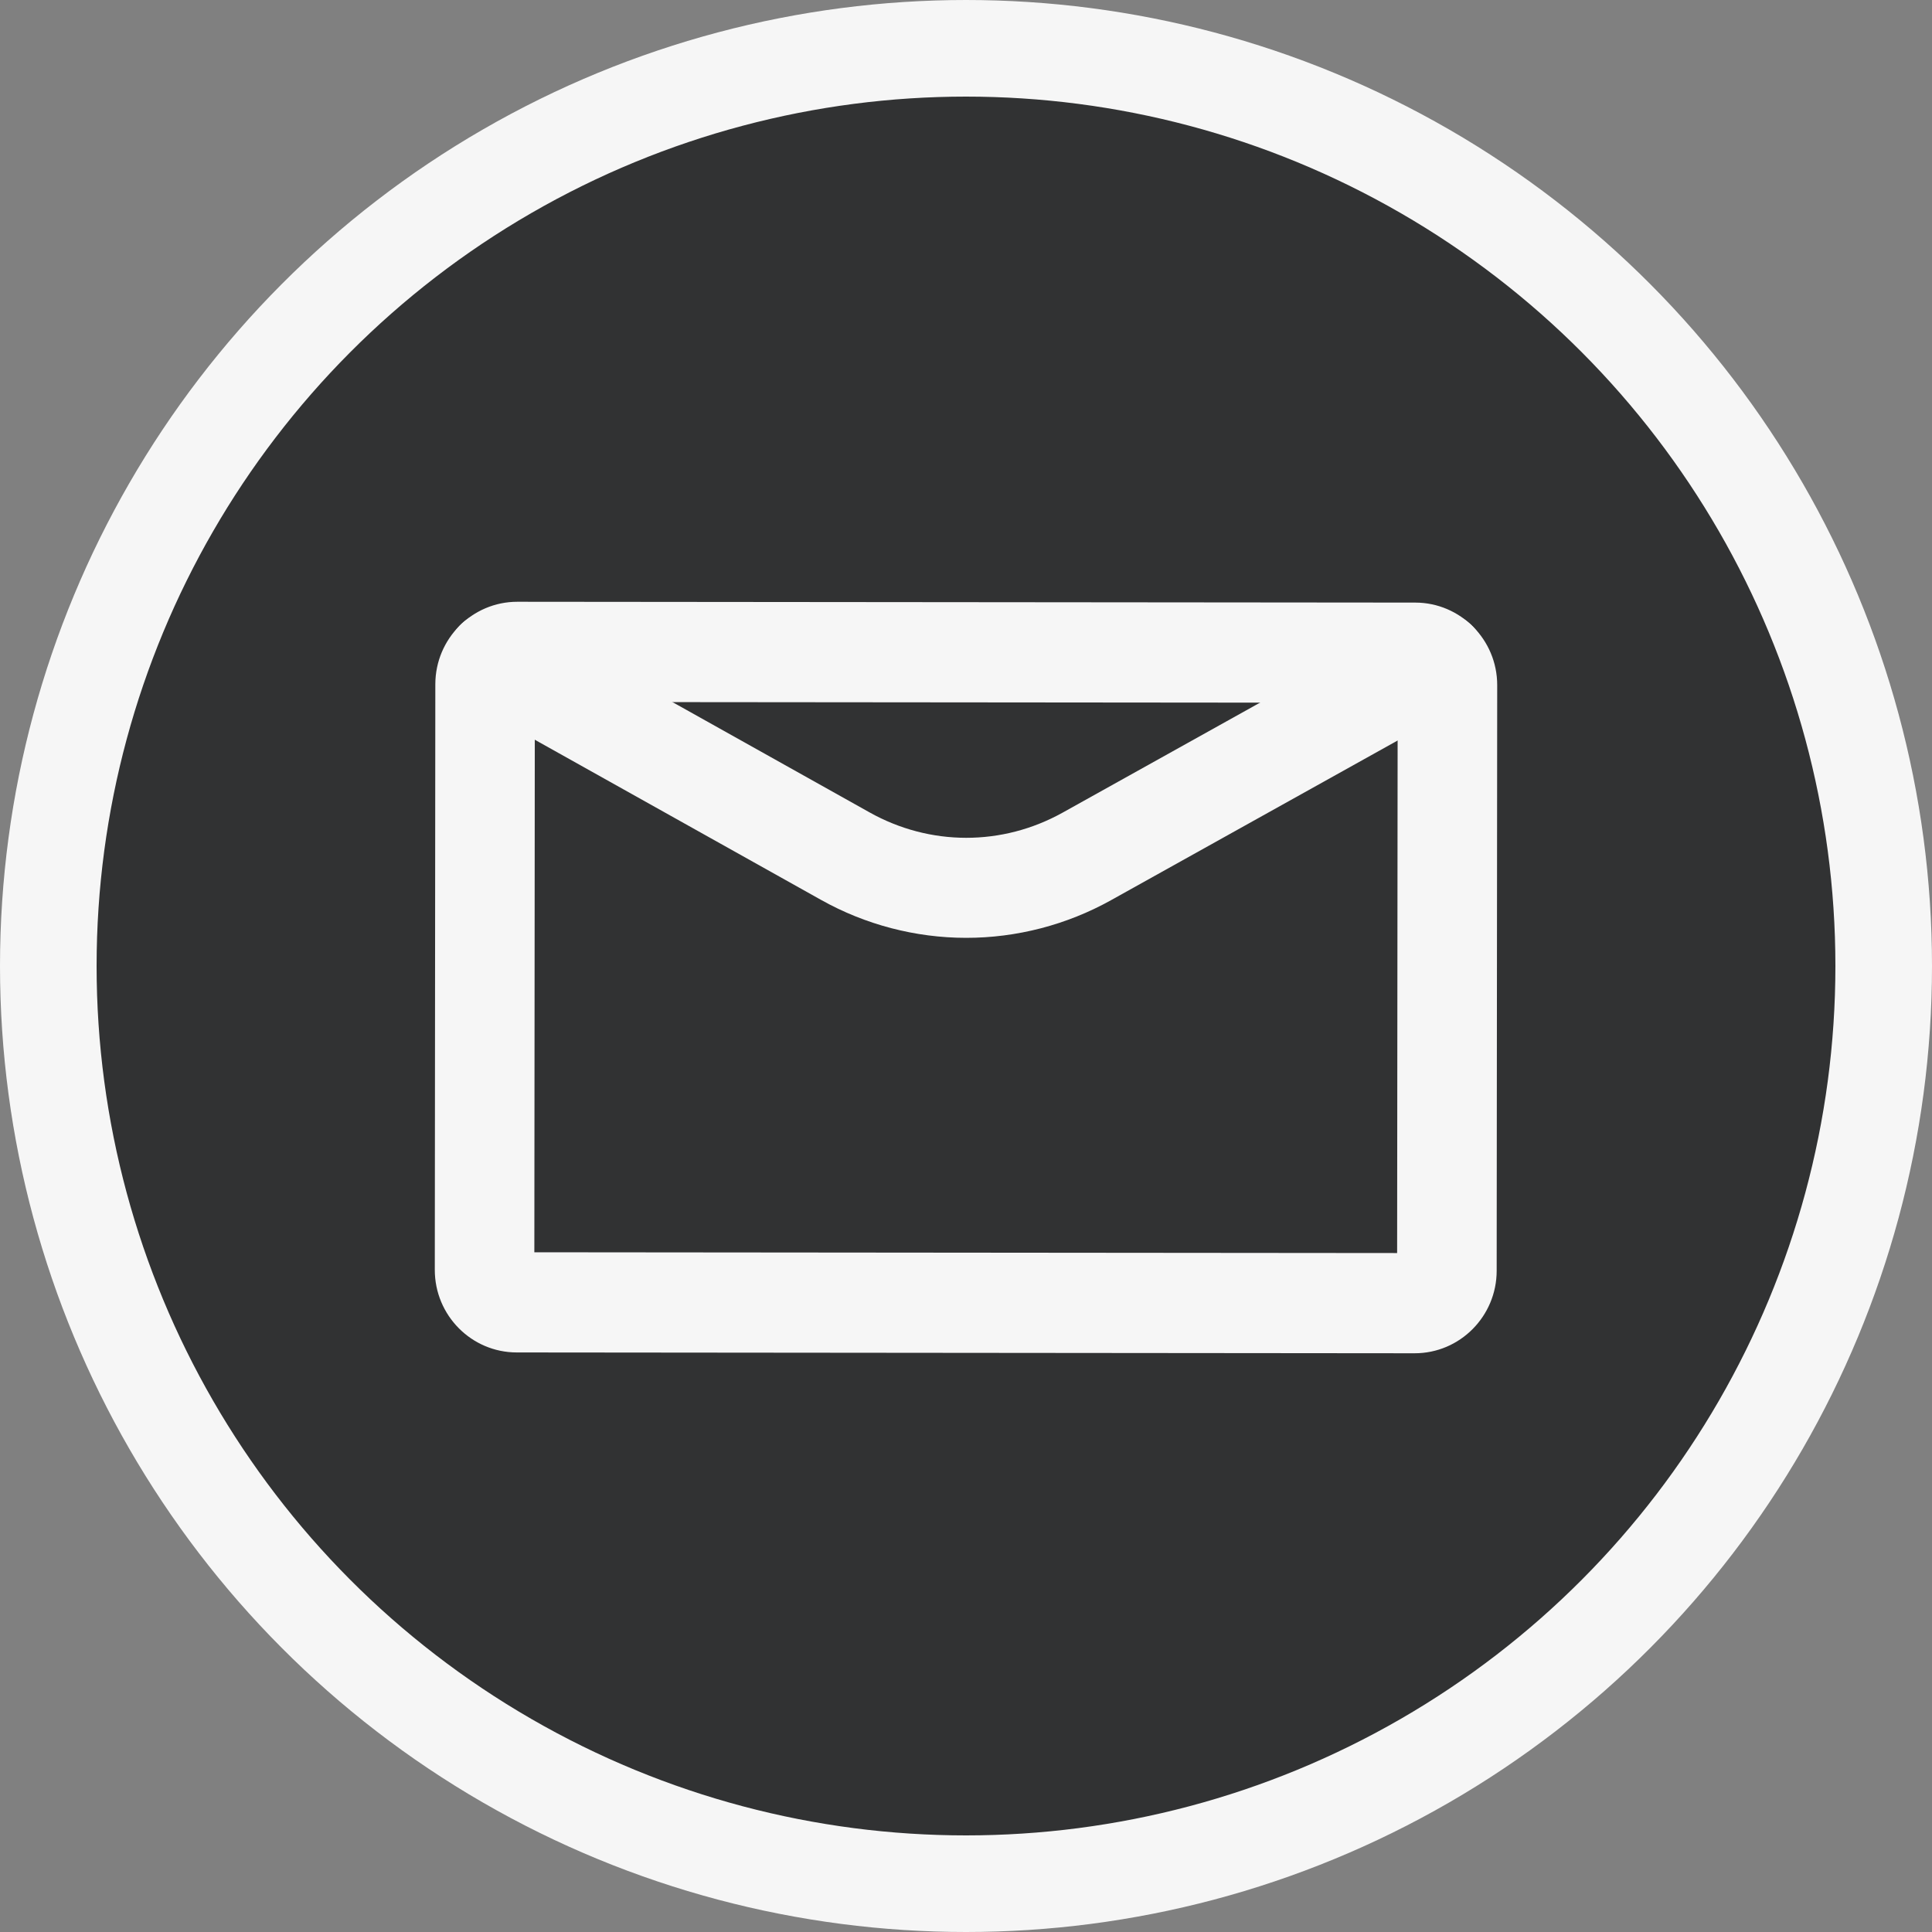 <svg width="40" height="40" viewBox="0 0 40 40" fill="none" xmlns="http://www.w3.org/2000/svg">
<rect x="0" y="0" width="40" height="40" fill="#808080" stroke="none"/>
<circle cx="20" cy="20" r="19" fill="#313233" stroke="#F6F6F6" stroke-width="2"/>
<path d="M29.288 28.018L10.698 28.001C9.761 28 9.001 27.233 9.002 26.29L9.013 14.166C9.014 13.224 9.776 12.458 10.712 12.459L29.302 12.476C30.238 12.477 30.999 13.244 30.998 14.186L30.987 26.311C30.986 27.253 30.224 28.019 29.288 28.018ZM11.063 25.927L28.926 25.943L28.937 14.55L11.073 14.534L11.063 25.927Z" fill="#F6F6F6"/>
<path d="M20 19.417C18.954 19.416 17.917 19.145 17.002 18.633L9.758 14.58C9.261 14.301 9.082 13.67 9.359 13.169C9.635 12.668 10.263 12.488 10.76 12.766L18.004 16.82C19.255 17.52 20.75 17.521 22.002 16.824L29.253 12.784C29.751 12.506 30.378 12.688 30.654 13.189C30.929 13.69 30.749 14.321 30.251 14.599L23 18.639C22.084 19.149 21.047 19.418 20 19.417L20 19.417Z" fill="#F6F6F6"/>
</svg>
